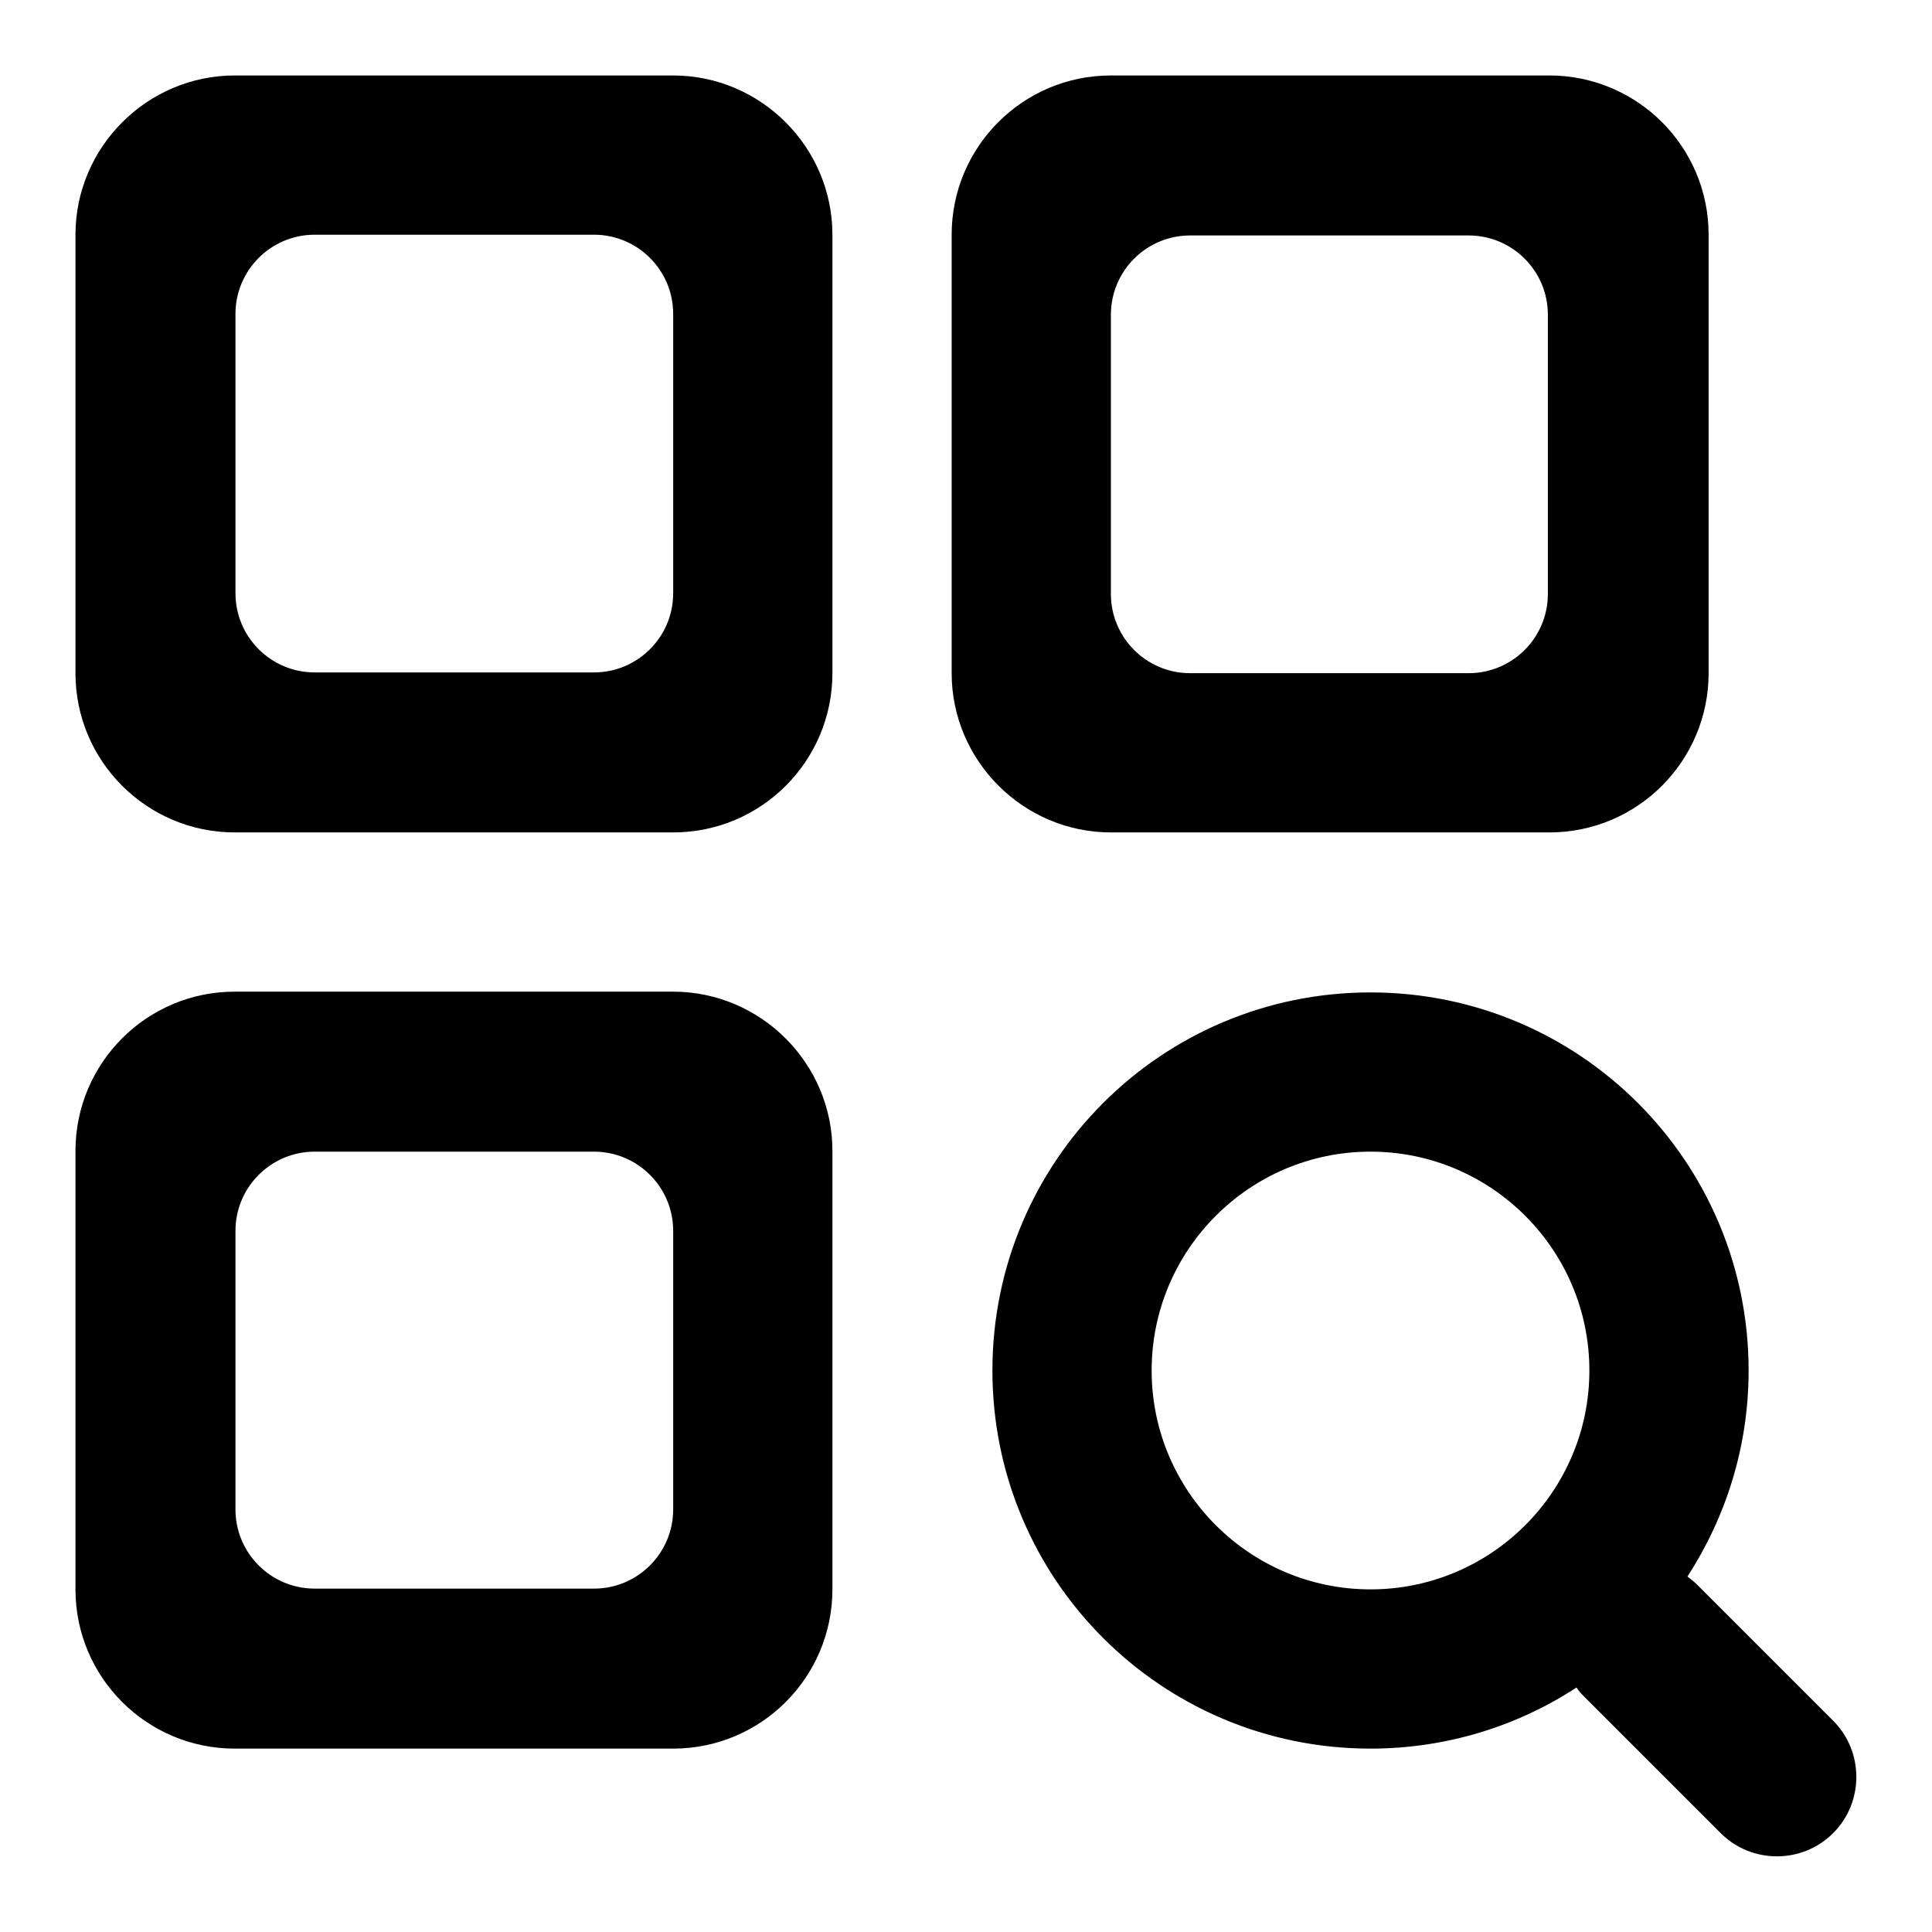 <?xml version="1.0" encoding="UTF-8"?> <svg xmlns="http://www.w3.org/2000/svg" viewBox="0 0 256 256" xml:space="preserve"> <path d="M89.2 10H31.1C19.5 10 10 19.5 10 31.1v58.1c0 11.7 9.5 21.1 21.1 21.1h58.1c11.7 0 21.1-9.5 21.1-21.1V31.1c0-11.6-9.5-21.1-21.1-21.1zm0 68.6c0 5.8-4.7 10.5-10.5 10.5h-37c-5.8 0-10.5-4.7-10.5-10.5v-37c0-5.8 4.7-10.5 10.5-10.5h37c5.8 0 10.5 4.7 10.5 10.5v37zm0 52.8H31.1c-11.7 0-21.1 9.5-21.1 21.1v58.1c0 11.7 9.5 21.1 21.1 21.1h58.1c11.7 0 21.1-9.5 21.1-21.1v-58.1c0-11.6-9.5-21.1-21.1-21.1zm0 68.6c0 5.8-4.7 10.5-10.5 10.5h-37c-5.8 0-10.5-4.7-10.5-10.5v-36.9c0-5.8 4.7-10.5 10.5-10.5h37c5.8 0 10.5 4.7 10.5 10.5V200zm58-89.7h58.1c11.7 0 21.1-9.5 21.1-21.1V31.1c0-11.7-9.5-21.1-21.1-21.1h-58.1c-11.7 0-21.1 9.5-21.1 21.1v58.1c0 11.6 9.5 21.1 21.1 21.1zm0-68.6c0-5.8 4.7-10.5 10.5-10.5h36.9c5.8 0 10.5 4.7 10.5 10.5v37c0 5.8-4.7 10.5-10.5 10.5h-36.9c-5.8 0-10.5-4.7-10.5-10.5v-37zM242.9 228l-18-18c-.4-.4-.8-.7-1.3-1.1 5.1-7.9 8.1-17.2 8.1-27.3 0-27.7-22.4-50.1-50.1-50.1-27.7 0-50.1 22.4-50.1 50.1 0 27.7 22.4 50.1 50.1 50.1 10.1 0 19.5-3 27.3-8.1.3.5.7.9 1.1 1.3l18 18c4.1 4.1 10.8 4.1 14.9 0s4.1-10.8 0-14.9zm-61.3-17.4c-16 0-29-13-29-29s13-29 29-29 29 13 29 29-13 29-29 29z"></path> </svg> 